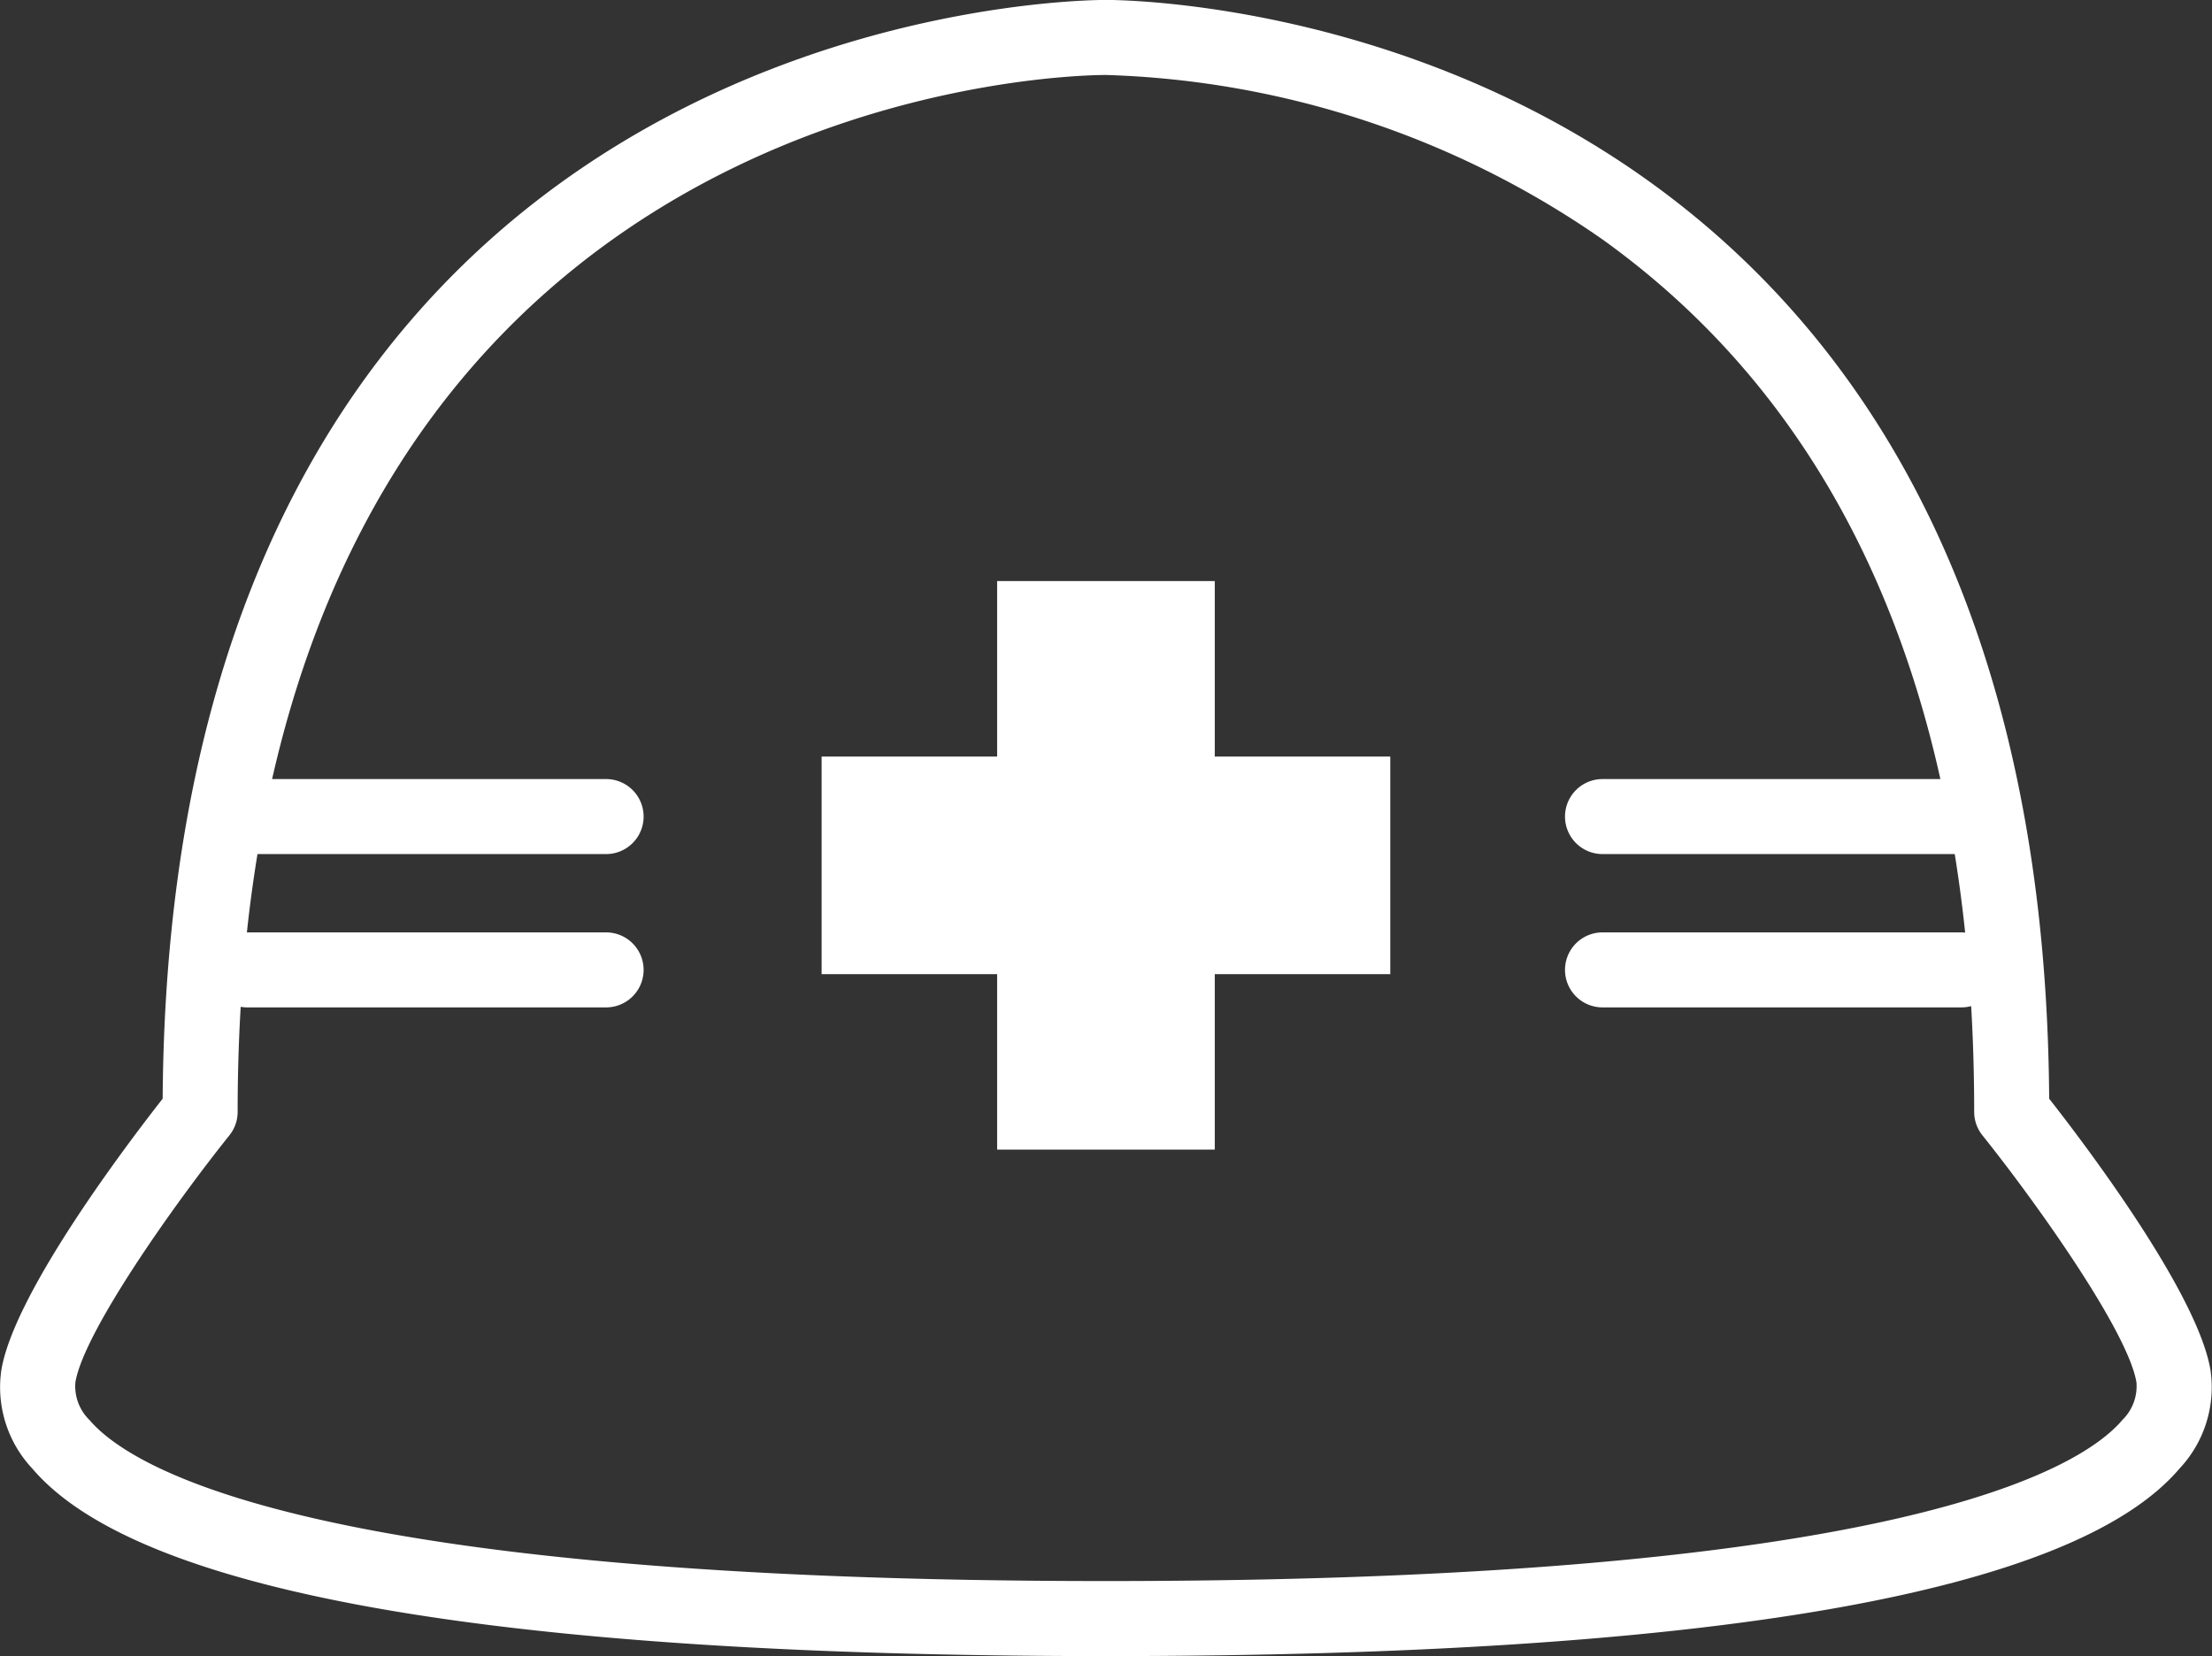 <svg xmlns="http://www.w3.org/2000/svg" width="64.867" height="48.575" viewBox="0 0 64.867 48.575">
  <rect x="0" y="0" width="64.867" height="48.575" fill="#333333" stroke="none"/>
  <g id="グループ_4201" data-name="グループ 4201" transform="translate(-2282.669 -776.157)">
    <path id="パス_6668" data-name="パス 6668" d="M2315.1,824.732c-17.785,0-28.377-1.849-31.483-5.5a3.485,3.485,0,0,1-.91-2.879c.369-2.273,3.727-6.688,4.732-7.97.209-31.863,26.536-32.228,27.661-32.228s27.452.365,27.661,32.228c1.006,1.282,4.363,5.7,4.732,7.97h0a3.485,3.485,0,0,1-.91,2.879C2343.479,822.883,2332.887,824.732,2315.1,824.732Zm0-46.376c-1.04,0-25.462.346-25.462,30.414a1.1,1.1,0,0,1-.242.688c-1.62,2.021-4.278,5.775-4.517,7.249a1.386,1.386,0,0,0,.414,1.1c1.209,1.42,6.533,4.724,29.807,4.724s28.6-3.3,29.807-4.724a1.385,1.385,0,0,0,.414-1.1h0c-.239-1.474-2.9-5.228-4.517-7.249a1.1,1.1,0,0,1-.242-.688c0-11.783-3.661-20.388-10.881-25.577A26.866,26.866,0,0,0,2315.1,778.356Z" fill="#fff"/>
    <rect id="長方形_3222" data-name="長方形 3222" width="16.676" height="6.382" transform="translate(2306.763 798.348)" fill="#fff"/>
    <rect id="長方形_3223" data-name="長方形 3223" width="16.676" height="6.382" transform="translate(2318.292 793.2) rotate(90)" fill="#fff"/>
    <path id="パス_6669" data-name="パス 6669" d="M2300.443,801.208H2289.92a1.1,1.1,0,1,1,0-2.2h10.523a1.1,1.1,0,1,1,0,2.2Z" fill="#fff"/>
    <path id="パス_6670" data-name="パス 6670" d="M2300.443,805.705H2289.92a1.1,1.1,0,1,1,0-2.2h10.523a1.1,1.1,0,1,1,0,2.2Z" fill="#fff"/>
    <path id="パス_6671" data-name="パス 6671" d="M2340.187,801.208h-10.524a1.1,1.1,0,1,1,0-2.2h10.524a1.1,1.1,0,0,1,0,2.2Z" fill="#fff"/>
    <path id="パス_6672" data-name="パス 6672" d="M2340.187,805.705h-10.524a1.1,1.1,0,1,1,0-2.2h10.524a1.1,1.1,0,0,1,0,2.2Z" fill="#fff"/>
  </g>
</svg>
